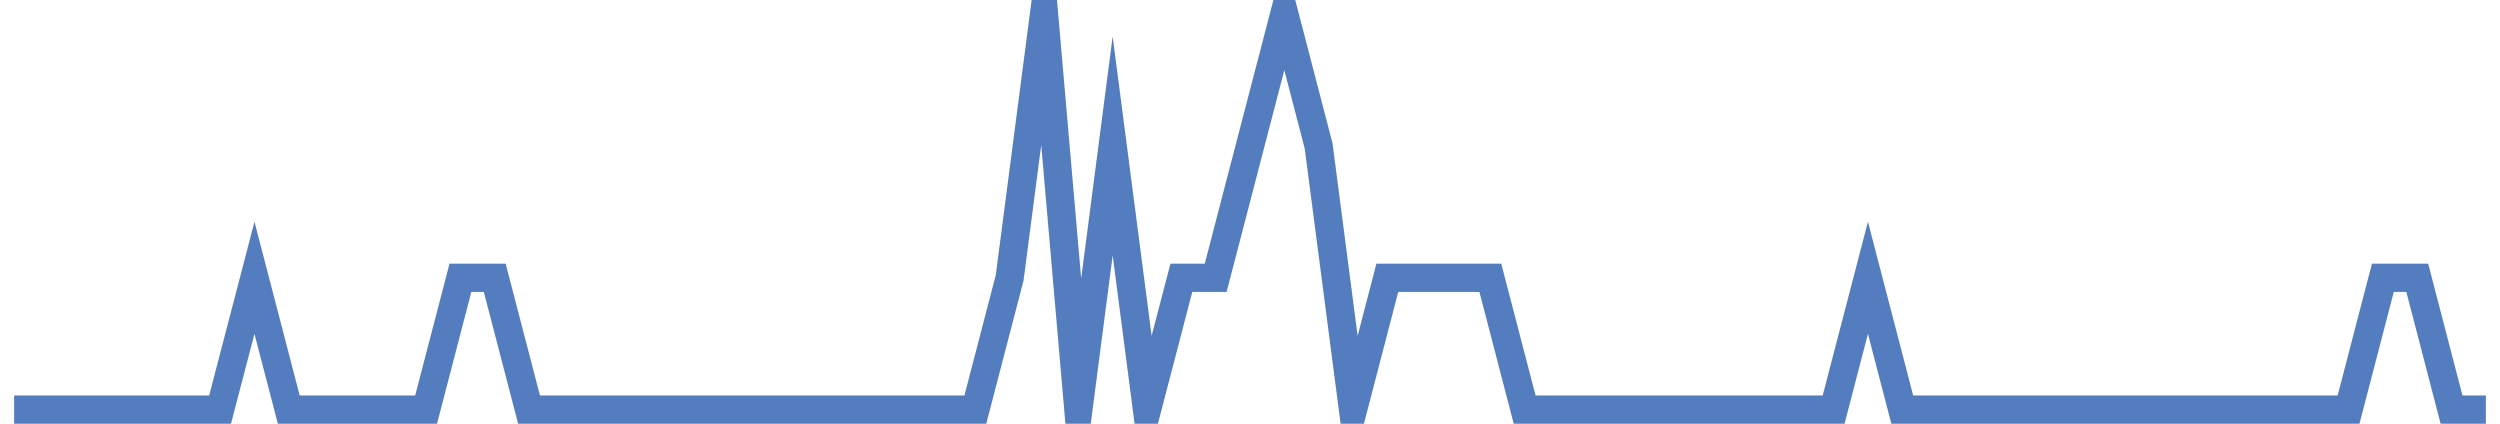 <?xml version="1.0" encoding="UTF-8"?>
<svg xmlns="http://www.w3.org/2000/svg" xmlns:xlink="http://www.w3.org/1999/xlink" width="177pt" height="30pt" viewBox="0 0 177 30" version="1.1">
<g id="surface10230696">
<path style="fill:none;stroke-width:2;stroke-linecap:butt;stroke-linejoin:miter;stroke:rgb(32.941%,49.02%,74.902%);stroke-opacity:1;stroke-miterlimit:10;" d="M 1 29 L 15.582 29 L 18.016 19.668 L 20.445 29 L 30.168 29 L 32.598 19.668 L 35.027 19.668 L 37.457 29 L 69.055 29 L 71.484 19.668 L 73.918 1 L 76.348 29 L 78.777 10.332 L 81.207 29 L 83.641 19.668 L 86.07 19.668 L 88.5 10.332 L 90.93 1 L 93.359 10.332 L 95.793 29 L 98.223 19.668 L 105.516 19.668 L 107.945 29 L 129.82 29 L 132.25 19.668 L 134.68 29 L 166.277 29 L 168.707 19.668 L 171.141 19.668 L 173.57 29 L 176 29 "/>
</g>
</svg>
